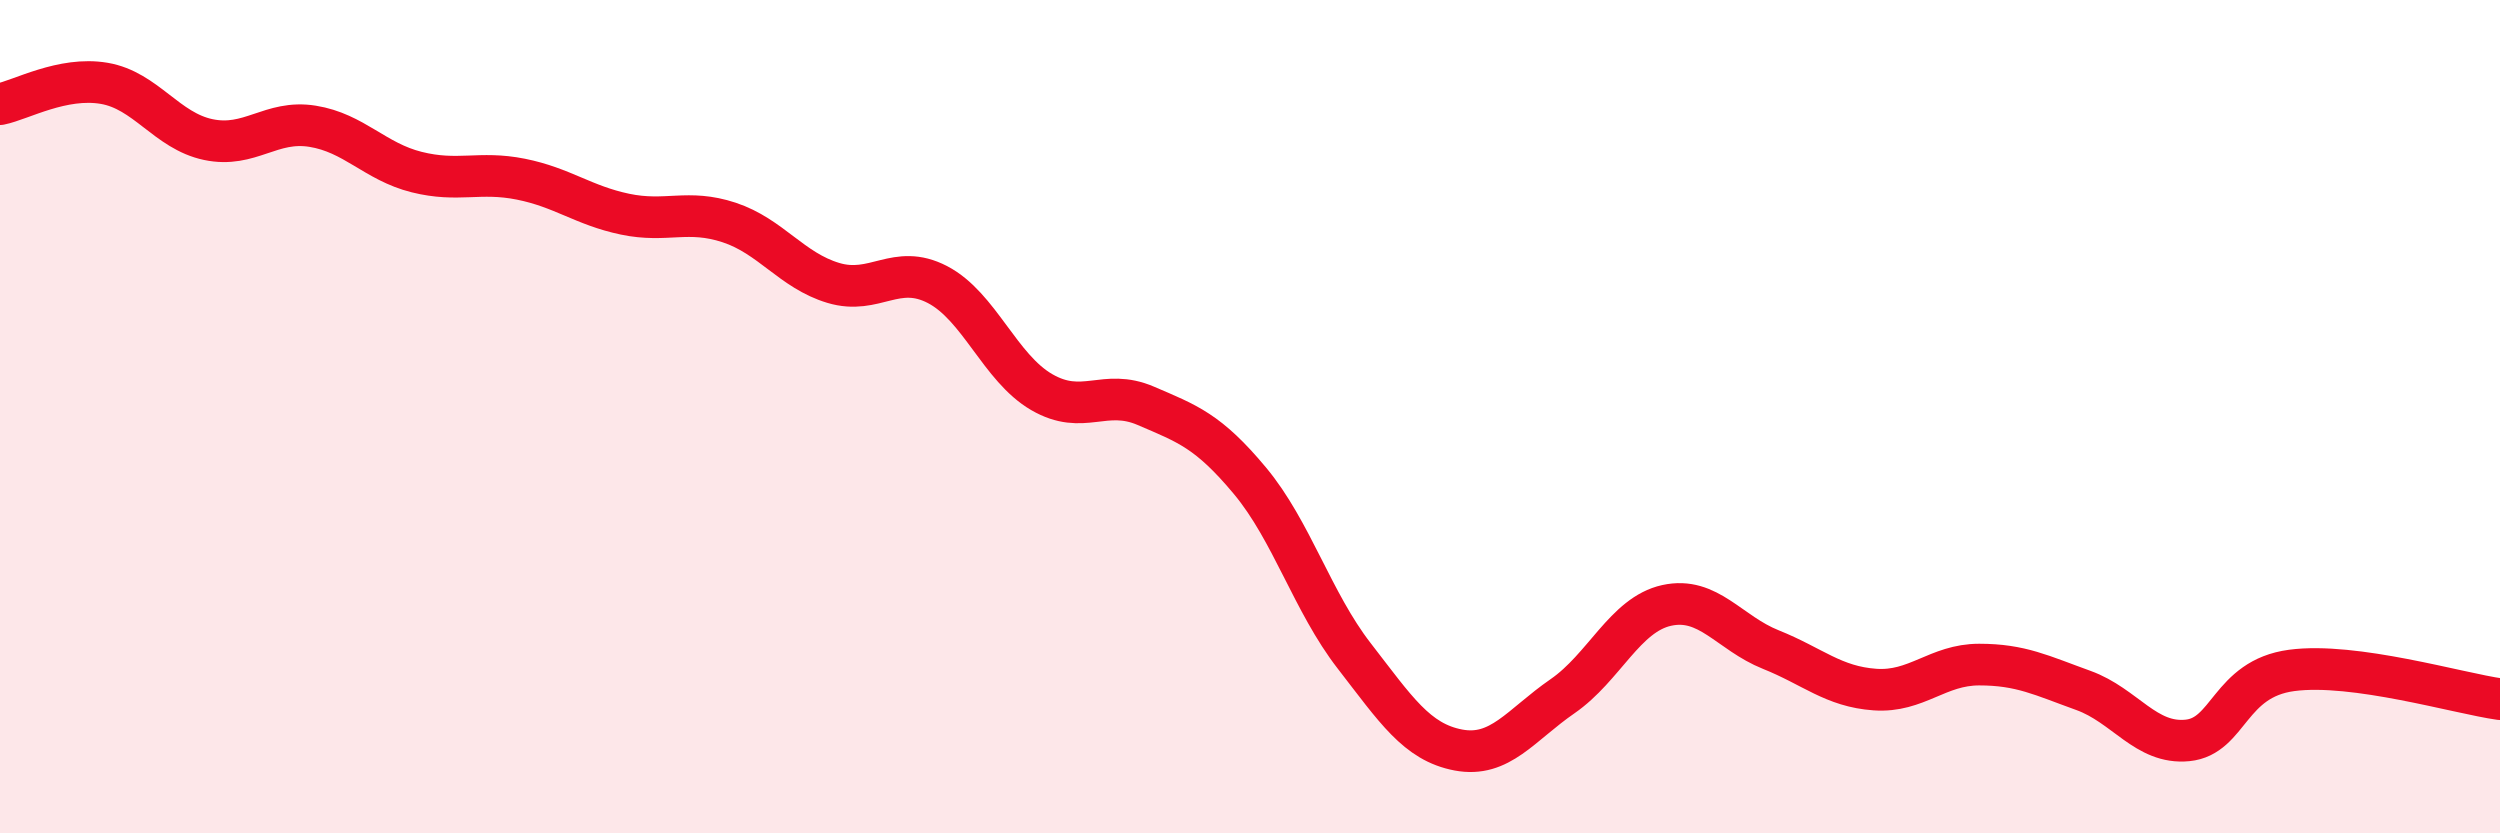 
    <svg width="60" height="20" viewBox="0 0 60 20" xmlns="http://www.w3.org/2000/svg">
      <path
        d="M 0,2.5 C 0.5,2.4 1.5,1.83 2.5,2 C 3.5,2.17 4,3.14 5,3.35 C 6,3.56 6.5,2.87 7.5,3.03 C 8.5,3.19 9,3.88 10,4.13 C 11,4.38 11.5,4.1 12.5,4.3 C 13.5,4.5 14,4.93 15,5.14 C 16,5.35 16.5,5.01 17.5,5.34 C 18.5,5.67 19,6.49 20,6.79 C 21,7.09 21.5,6.31 22.5,6.83 C 23.5,7.35 24,8.83 25,9.41 C 26,9.99 26.5,9.31 27.5,9.74 C 28.5,10.17 29,10.34 30,11.54 C 31,12.74 31.5,14.45 32.5,15.74 C 33.5,17.03 34,17.81 35,18 C 36,18.19 36.5,17.4 37.5,16.71 C 38.5,16.02 39,14.75 40,14.53 C 41,14.31 41.5,15.19 42.5,15.59 C 43.5,15.99 44,16.48 45,16.55 C 46,16.62 46.5,15.95 47.5,15.95 C 48.5,15.95 49,16.21 50,16.57 C 51,16.93 51.5,17.87 52.5,17.77 C 53.5,17.67 53.5,16.29 55,16.09 C 56.5,15.89 59,16.64 60,16.78L60 20L0 20Z"
        fill="#EB0A25"
        opacity="0.1"
        stroke-linecap="round"
        stroke-linejoin="round"
      />
      <path
        d="M 0,2.5 C 0.5,2.4 1.5,1.83 2.5,2 C 3.5,2.17 4,3.14 5,3.35 C 6,3.56 6.5,2.87 7.5,3.03 C 8.5,3.19 9,3.88 10,4.13 C 11,4.38 11.5,4.1 12.5,4.3 C 13.5,4.5 14,4.93 15,5.14 C 16,5.35 16.5,5.01 17.5,5.34 C 18.5,5.67 19,6.49 20,6.79 C 21,7.09 21.5,6.31 22.5,6.83 C 23.5,7.35 24,8.83 25,9.41 C 26,9.99 26.5,9.31 27.5,9.74 C 28.5,10.17 29,10.34 30,11.54 C 31,12.74 31.5,14.45 32.5,15.74 C 33.5,17.03 34,17.81 35,18 C 36,18.19 36.5,17.4 37.5,16.71 C 38.5,16.02 39,14.75 40,14.53 C 41,14.31 41.5,15.19 42.5,15.59 C 43.5,15.99 44,16.48 45,16.55 C 46,16.62 46.5,15.95 47.5,15.95 C 48.5,15.95 49,16.21 50,16.57 C 51,16.93 51.5,17.87 52.5,17.77 C 53.5,17.67 53.5,16.29 55,16.09 C 56.5,15.89 59,16.64 60,16.78"
        stroke="#EB0A25"
        stroke-width="1"
        fill="none"
        stroke-linecap="round"
        stroke-linejoin="round"
      />
    </svg>
  